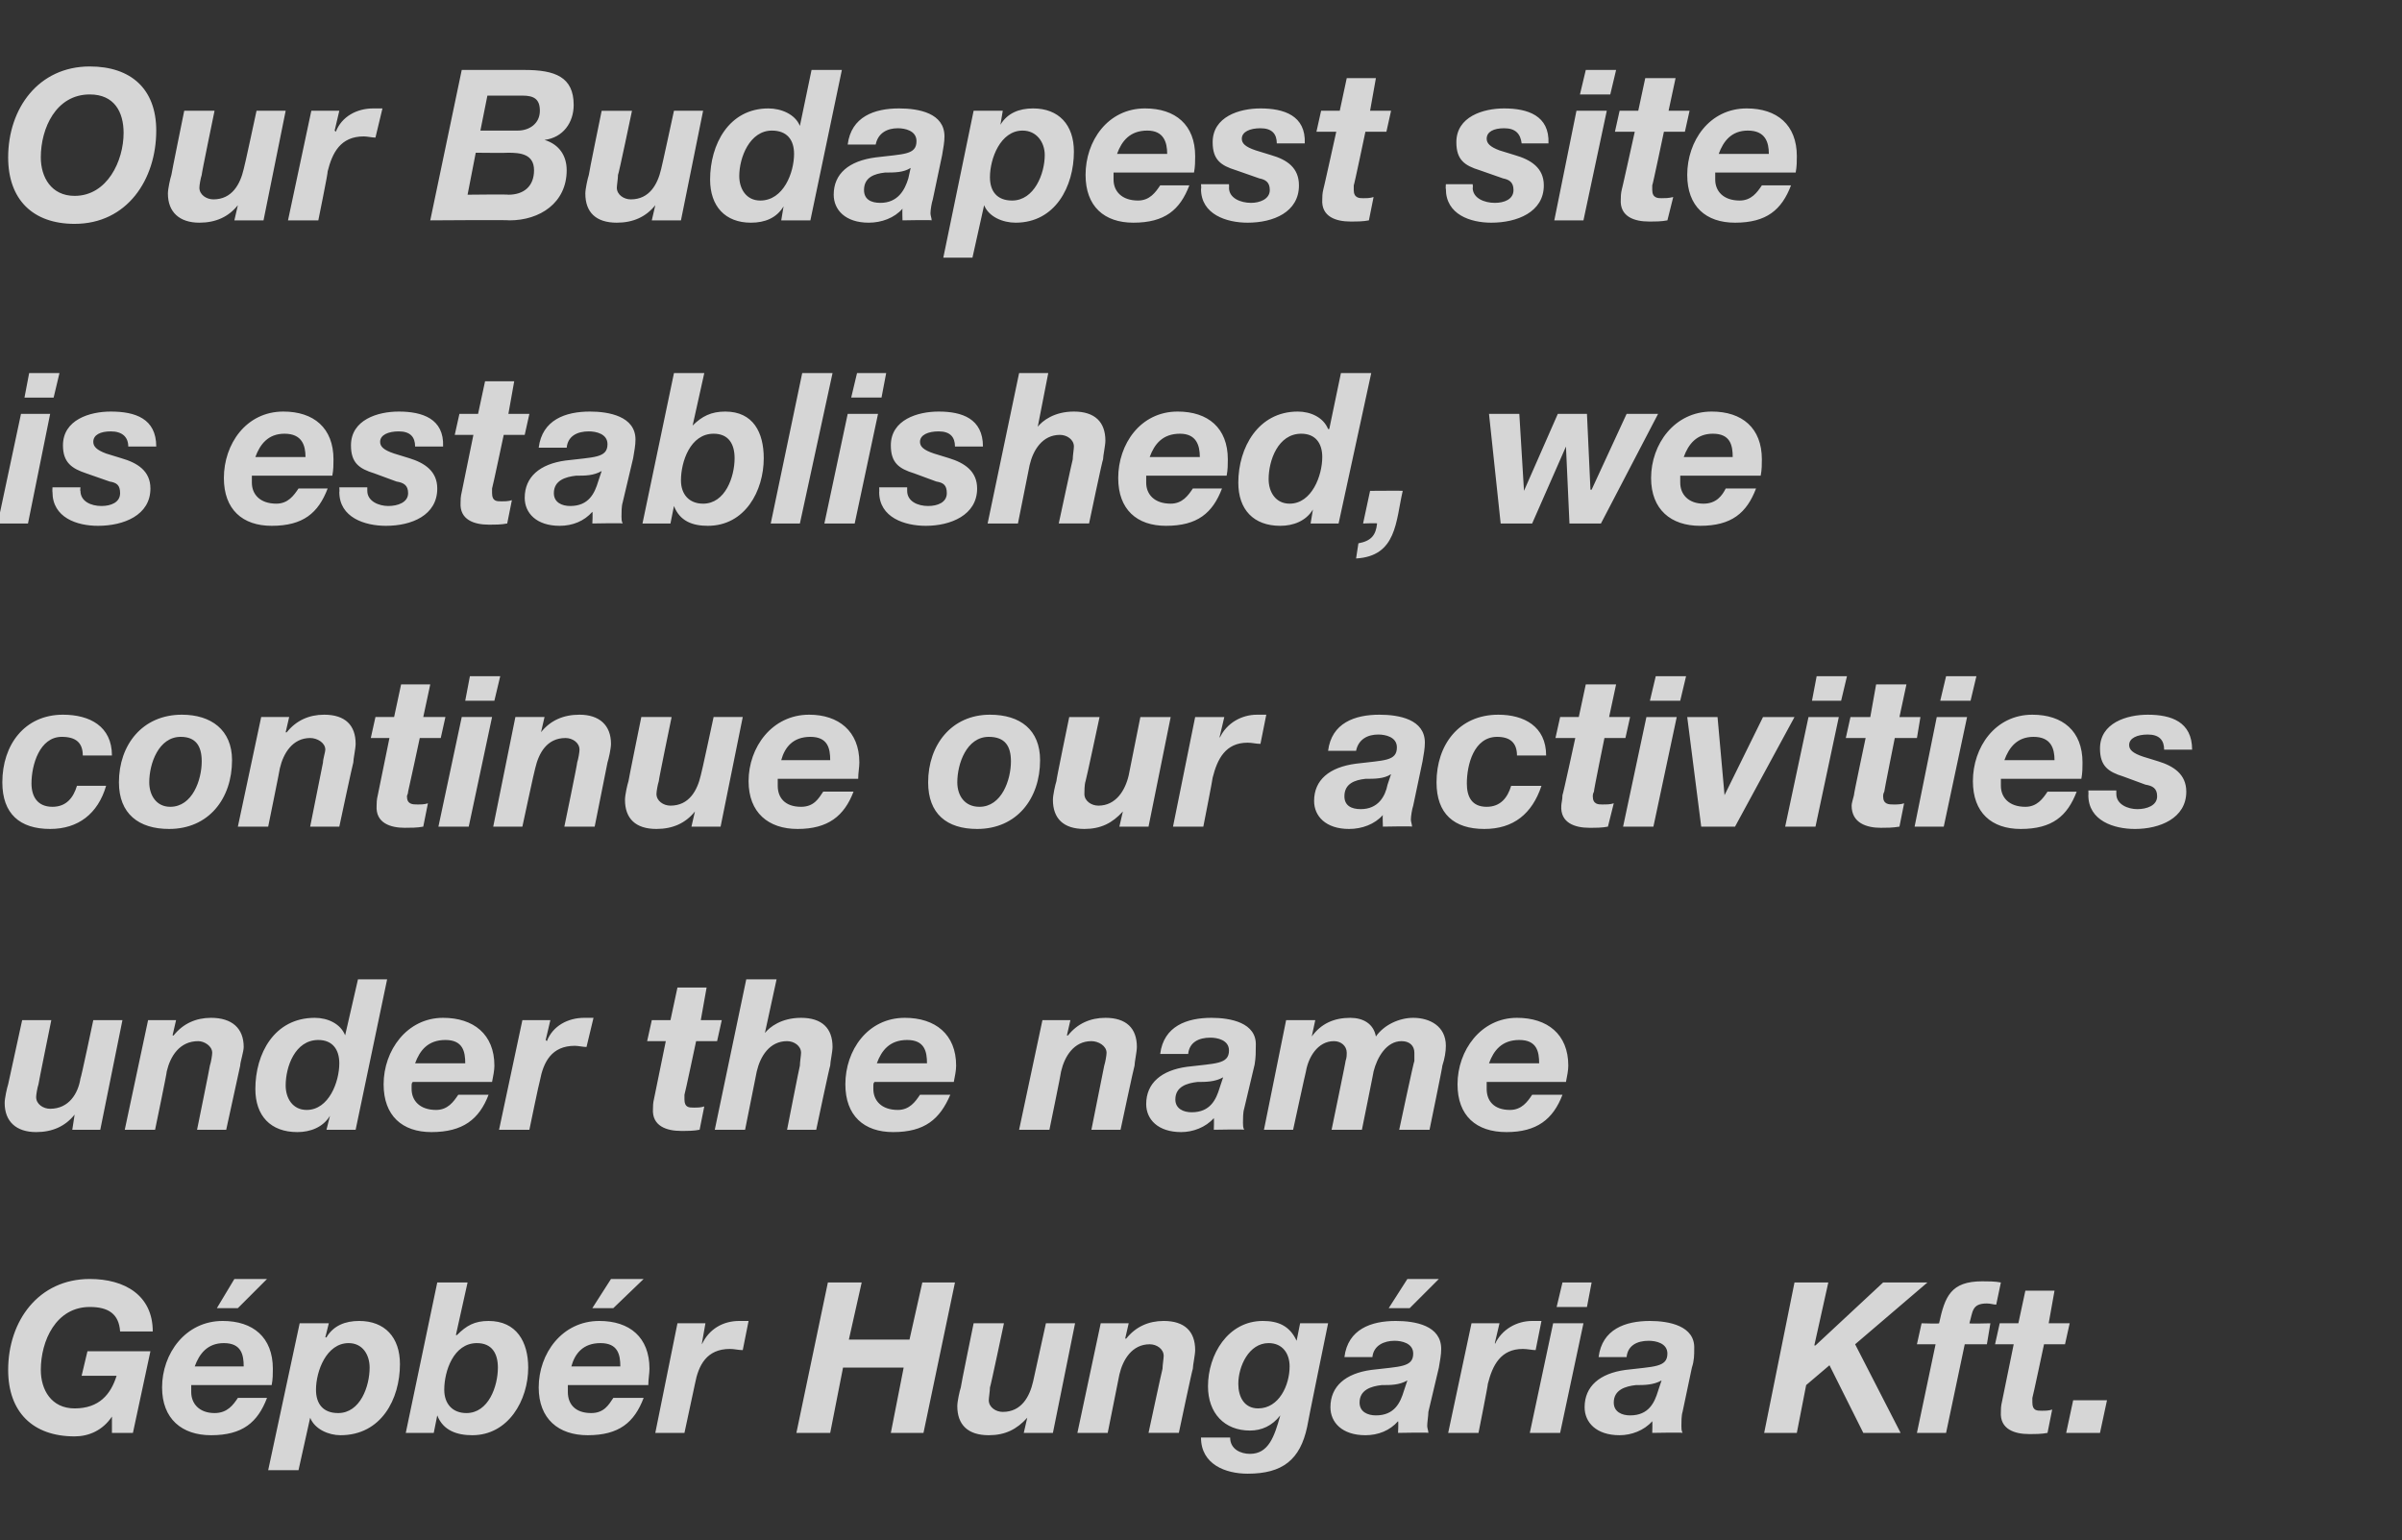 <?xml version="1.0" standalone="no"?><!DOCTYPE svg PUBLIC "-//W3C//DTD SVG 1.1//EN" "http://www.w3.org/Graphics/SVG/1.1/DTD/svg11.dtd"><svg xmlns="http://www.w3.org/2000/svg" version="1.1" width="206px" height="132.1px" viewBox="0 -6 206 132.1" style="top:-6px"><rect x="0" y="-6" width="206" height="132.1" fill="#333333" stroke="none"/><desc>Our Budapest site is established, we continue our activities under the name G pb r Hung ria Kft.</desc><defs/><g id="Polygon51429"><path d="m9.6 116.9h1.8l1.5-7H7.5L7 112h3c-.5 1.6-1.5 2.8-3.6 2.8c-2 0-2.9-1.6-2.9-3.3c0-2.5 1.3-5.4 4.2-5.4c1.6 0 2.5.6 2.6 2.1h2.8c0-3.1-2.4-4.5-5.4-4.5c-4.4 0-7 3.6-7 7.8c0 3.6 2.1 5.7 5.7 5.7c1.2 0 2.4-.5 3.2-1.7c.01.04 0 0 0 0v1.4zm7.1-5.7c.4-1.1 1.1-2 2.5-2c1.5 0 1.7 1 1.7 2h-4.2zm6.6 1.6c.1-.5.1-1 .1-1.4c0-2.7-1.7-4.1-4.3-4.1c-3.2 0-5.2 2.8-5.2 5.7c0 2.7 1.7 4.1 4.2 4.1c2.7 0 4-1.1 4.8-3.2h-2.5c-.4.6-.9 1.3-2 1.3c-1.3 0-2-.8-2-1.8v-.6h6.9zm-.4-9.1h-2.8l-1.5 2.5h1.8l2.5-2.5zm.1 16.4h2.6l1-4.5s.03.01 0 0c.4 1 1.6 1.5 2.6 1.5c3.5 0 5.1-3.1 5.1-6.1c0-2.3-1.3-3.7-3.5-3.7c-1.2 0-2.2.4-2.8 1.4c-.02.03-.1 0-.1 0l.3-1.2h-2.5L23 120.1zm8.7-8.8c0 1.6-.8 3.9-2.7 3.9c-1.3 0-1.9-.8-1.9-2c0-1.6.9-4 2.8-4c1.2 0 1.8 1 1.8 2.1zm3.1 5.6h2.4l.3-1.5s.04-.01 0 0c.5 1.3 1.7 1.7 3 1.7c3.1 0 4.8-3 4.8-5.8c0-2.2-1-4-3.4-4c-1.2 0-1.9.4-2.7 1.2c-.02.04-.1 0-.1 0l1-4.5h-2.6l-2.7 12.9zm7.9-5.6c0 1.6-.8 3.9-2.7 3.9c-1.2 0-1.9-.8-1.9-2c0-1.6.8-4 2.8-4c1.3 0 1.8.9 1.8 2.1zm6.3-.1c.3-1.1 1-2 2.5-2c1.5 0 1.7 1 1.7 2H49zm6.6 1.6c0-.5.1-1 .1-1.4c0-2.7-1.7-4.1-4.3-4.1c-3.2 0-5.2 2.8-5.2 5.7c0 2.7 1.7 4.1 4.2 4.1c2.7 0 4-1.1 4.8-3.2h-2.6c-.4.6-.8 1.3-1.9 1.3c-1.4 0-2-.8-2-1.8v-.6h6.9zm-.4-9.1h-2.8l-1.6 2.5h1.8l2.6-2.5zm1 13.2h2.5l.9-4.2c.3-1.6 1-3 3-3c.4 0 .7.1 1.1.1l.5-2.5h-.8c-1.4 0-2.6.7-3.2 2v-.1l.3-1.7h-2.4l-1.9 9.4zm12.1 0h2.9l1.1-5.6h5.2l-1.1 5.6h2.8l2.7-12.9h-2.8l-1.1 4.9h-5.2l1.1-4.9H71l-2.7 12.9zm23.9-9.4h-2.5l-1.1 5c-.3 1.3-1 2.6-2.6 2.6c-.6 0-1.2-.4-1.2-1c0-.2.1-.8.1-1.1c.04 0 1.2-5.5 1.2-5.5h-2.6s-1.13 5.5-1.1 5.5c-.1.3-.3 1.2-.3 1.6c0 1.6.9 2.5 2.7 2.5c1.4 0 2.4-.5 3.3-1.5c-.03-.04 0 0 0 0l-.3 1.3h2.5l1.9-9.4zm.2 9.4h2.6l1-5c.3-1.3 1.1-2.6 2.6-2.6c.6 0 1.2.4 1.2 1c0 .2-.1.8-.1 1.1c-.02 0-1.2 5.5-1.2 5.5h2.6s1.16-5.5 1.2-5.5c0-.3.2-1.2.2-1.6c0-1.6-.9-2.5-2.7-2.5c-1.3 0-2.4.5-3.2 1.5c-.05.04-.1 0-.1 0l.3-1.3h-2.4l-2 9.4zm21.5-9.4h-2.4l-.3 1.5s-.04-.03 0 0c-.6-1.3-1.6-1.7-2.9-1.7c-3 0-4.7 2.9-4.7 5.6c0 2.3 1.4 3.8 3.6 3.8c1 0 1.9-.4 2.6-1.3c-.5 1.8-1 3.3-2.6 3.3c-.8 0-1.7-.4-1.7-1.4H103c0 2.3 2.1 3.1 4 3.1c3 0 4.5-1.2 5.1-4c-.02-.03 1.8-8.9 1.8-8.9zm-3.3 3.7c0 1.6-.9 3.6-2.7 3.6c-1.2 0-1.7-1-1.7-2.1c0-1.5.9-3.5 2.6-3.5c1.2 0 1.8.9 1.8 2zm7.1-.8c.1-1 1-1.4 1.9-1.4c.6 0 1.6.2 1.6 1.1c0 1.2-1.2 1.1-3.6 1.4c-2.2.3-3.5 1.4-3.5 3.2c0 1.3 1 2.4 3 2.4c1.1 0 2.1-.4 2.8-1.2c.05.03 0 1 0 1c0 0 2.6-.05 2.6 0c0-.2-.1-.4-.1-.6c0-.3.1-.9.1-1.2l.9-3.8c.1-.6.2-1.1.2-1.6c0-2-2.2-2.4-3.9-2.4c-2.1 0-4.1.7-4.4 3.1h2.4zm2.7 2.9c-.3 1-.8 2.1-2.4 2.1c-.7 0-1.4-.3-1.4-1.1c0-1.1 1-1.4 1.9-1.5c.8 0 1.5 0 2.2-.4l-.3.9zm3-9.6h-2.7l-1.6 2.5h1.8l2.5-2.5zm.8 13.2h2.6s.83-4.17.8-4.2c.4-1.6 1.1-3 3-3c.4 0 .8.1 1.1.1l.5-2.5h-.8c-1.3 0-2.6.7-3.2 2c.04-.04 0-.1 0-.1l.4-1.7h-2.4l-2 9.4zm12.3-12.9H134l-.5 2.1h2.6l.4-2.1zm-5.3 12.9h2.6l2-9.4h-2.6l-2 9.4zm8.3-6.5c.1-1 .9-1.4 1.9-1.4c.6 0 1.6.2 1.6 1.1c0 1.2-1.2 1.1-3.6 1.4c-2.2.3-3.5 1.4-3.5 3.2c0 1.3 1 2.4 3 2.4c1 0 2.1-.4 2.8-1.2c.03.03 0 1 0 1c0 0 2.59-.05 2.6 0c-.1-.2-.1-.4-.1-.6c0-.3 0-.9.1-1.2l.8-3.8c.2-.6.2-1.1.2-1.6c.1-2-2.2-2.4-3.8-2.4c-2.1 0-4.1.7-4.4 3.1h2.4zm2.7 2.9c-.3 1-.8 2.1-2.4 2.1c-.7 0-1.4-.3-1.4-1.1c0-1.1 1-1.4 1.9-1.5c.7 0 1.5 0 2.2-.4l-.3.9zm9.1 3.6h2.8l.8-4.1l2-1.7l2.9 5.8h3.2l-3.9-7.6l6.2-5.3h-3.8l-5.8 5.4h-.1l1.2-5.4h-2.9l-2.6 12.9zm13.1 0h2.5l1.6-7.6h1.9l.3-1.8s-1.8.05-1.8 0c.3-1 .2-1.7 1.5-1.7c.3 0 .6.1.8.1l.4-1.9c-.5-.1-1.1-.1-1.6-.1c-2.7 0-3.2 1.3-3.7 3.6c.04.05-1.5 0-1.5 0l-.4 1.8h1.6l-1.6 7.6zm11.8-12.2h-2.5l-.6 2.8h-1.6l-.4 1.8h1.6l-1 4.9c-.1.4-.1.7-.1.9c-.1 1.5 1.2 1.9 2.4 1.9c.6 0 1.1 0 1.6-.1l.4-2c-.3.1-.6.1-.9.1c-.4 0-.8 0-.8-.7v-.4c.03-.02 1-4.6 1-4.6h1.8l.4-1.8h-1.8l.5-2.8zm1 12.2h2.9l.6-2.8h-2.9l-.6 2.8z" stroke="none" fill="#fff" fill-opacity="0.8"/></g><g id="Polygon51428"><path d="m10.5 81.5H8s-1.05 5-1.1 5c-.2 1.3-1 2.6-2.6 2.6c-.6 0-1.2-.4-1.2-1c0-.2.1-.8.2-1.1c-.02 0 1.1-5.5 1.1-5.5H1.9L.7 87c-.1.3-.3 1.2-.3 1.6c0 1.6 1 2.5 2.7 2.5c1.4 0 2.5-.5 3.3-1.5c.01-.04 0 0 0 0l-.2 1.3h2.4l1.9-9.4zm.2 9.4h2.6s1.04-5 1-5c.3-1.3 1.1-2.6 2.7-2.6c.5 0 1.2.4 1.2 1c0 .2-.1.8-.2 1.1c.02 0-1.1 5.5-1.1 5.5h2.5l1.2-5.5c0-.3.3-1.2.3-1.6c0-1.6-1-2.5-2.8-2.5c-1.3 0-2.4.5-3.2 1.5c-.02.04-.1 0-.1 0l.3-1.3h-2.4l-2 9.4zm18.4-5.7c0 1.6-.9 4-2.8 4c-1.2 0-1.8-1-1.8-2.1c0-1.6.8-3.9 2.8-3.9c1.2 0 1.8.8 1.8 2zM28 90.9h2.5L33.2 78h-2.5l-1.1 4.8s0-.01 0 0c-.4-1-1.5-1.5-2.6-1.5c-3.5 0-5.1 3.1-5.1 6.1c0 2.3 1.3 3.7 3.6 3.7c1.1 0 2.2-.4 2.8-1.4c-.05-.04 0 0 0 0l-.3 1.2zm7.6-5.7c.4-1.1 1.1-2 2.6-2c1.5 0 1.7 1 1.7 2h-4.3zm6.6 1.6c.1-.5.2-1 .2-1.4c0-2.7-1.8-4.1-4.4-4.1c-3.1 0-5.1 2.8-5.1 5.7c0 2.7 1.6 4.1 4.1 4.1c2.7 0 4.1-1.1 4.9-3.2h-2.6c-.4.6-.9 1.3-1.9 1.3c-1.4 0-2.1-.8-2.1-1.8v-.3c0-.1 0-.2.1-.3h6.8zm.6 4.1h2.6s.86-4.17.9-4.2c.3-1.6 1-3 3-3c.3 0 .7.1 1 .1l.6-2.5h-.8c-1.4 0-2.7.7-3.2 2l-.1-.1l.4-1.7h-2.4l-2 9.4zm17.8-12.2h-2.5l-.6 2.8h-1.6l-.4 1.8h1.6l-1 4.9c-.1.4-.1.7-.1.9c-.1 1.5 1.2 1.9 2.4 1.9c.6 0 1.1 0 1.6-.1l.4-2c-.3.1-.6.1-.9.1c-.4 0-.8 0-.8-.7v-.4c.03-.02 1-4.6 1-4.6h1.8l.4-1.8h-1.8l.5-2.8zm.7 12.2h2.6l1-5c.3-1.3 1.1-2.6 2.6-2.6c.6 0 1.2.4 1.2 1c0 .2-.1.8-.1 1.1c-.02 0-1.1 5.5-1.1 5.5h2.5s1.16-5.5 1.2-5.5c0-.3.2-1.2.2-1.6c0-1.6-.9-2.5-2.7-2.5c-1.7 0-2.7.8-3.1 1.3c.03.03 0 0 0 0l1-4.6H64l-2.7 12.9zm13.9-5.7c.4-1.1 1.1-2 2.6-2c1.5 0 1.7 1 1.7 2h-4.3zm6.6 1.6c.1-.5.2-1 .2-1.4c0-2.7-1.8-4.1-4.4-4.1c-3.2 0-5.1 2.8-5.1 5.7c0 2.7 1.6 4.1 4.1 4.1c2.7 0 4-1.1 4.9-3.2h-2.6c-.4.6-.9 1.3-1.9 1.3c-1.4 0-2.1-.8-2.1-1.8v-.3c0-.1 0-.2.1-.3h6.8zm5.6 4.1h2.6s1.03-5 1-5c.3-1.3 1.1-2.6 2.6-2.6c.6 0 1.3.4 1.3 1c0 .2-.1.8-.2 1.1l-1.1 5.5h2.5s1.17-5.5 1.2-5.5c0-.3.2-1.2.2-1.6c0-1.6-.9-2.5-2.7-2.5c-1.3 0-2.4.5-3.2 1.5c-.03.04-.1 0-.1 0l.3-1.3h-2.4l-2 9.4zm14.5-6.5c.1-1 .9-1.4 1.9-1.4c.6 0 1.6.2 1.6 1.1c0 1.2-1.2 1.1-3.6 1.4c-2.2.3-3.5 1.4-3.5 3.2c0 1.3 1 2.4 3 2.4c1 0 2.1-.4 2.8-1.2c.03.03 0 1 0 1c0 0 2.59-.05 2.6 0c-.1-.2-.1-.4-.1-.6c0-.3 0-.9.1-1.2l.9-3.8c.1-.6.1-1.1.1-1.6c.1-2-2.2-2.4-3.8-2.4c-2.1 0-4.1.7-4.4 3.1h2.4zm2.7 2.9c-.3 1-.8 2.1-2.4 2.1c-.7 0-1.4-.3-1.4-1.1c0-1.1 1-1.4 1.9-1.5c.7 0 1.5 0 2.2-.4l-.3.9zm3.8 3.6h2.5s1.09-5.03 1.1-5c.2-1.2 1-2.6 2.4-2.6c.6 0 1.1.4 1.1 1c0 .2 0 .4-.1.7c.03-.03-1.2 5.9-1.2 5.9h2.6s1.02-5.03 1-5c.3-1.2 1.1-2.6 2.4-2.6c.7 0 1.1.4 1.1 1v.7c-.04-.03-1.3 5.9-1.3 5.9h2.6s1.14-5.52 1.1-5.5c.2-.6.3-1.2.3-1.7c0-1.7-1.4-2.4-2.8-2.4c-1.2 0-2.5.6-3.2 1.6c-.2-1.1-1.1-1.6-2.2-1.6c-1.4 0-2.5.5-3.3 1.6c.03-.04 0 0 0 0l.3-1.4h-2.5l-1.9 9.4zm19.3-5.7c.4-1.1 1.1-2 2.6-2c1.5 0 1.7 1 1.7 2h-4.3zm6.6 1.6c.1-.5.2-1 .2-1.4c0-2.7-1.8-4.1-4.4-4.1c-3.1 0-5.1 2.8-5.1 5.7c0 2.7 1.6 4.1 4.2 4.1c2.6 0 4-1.1 4.8-3.2h-2.6c-.4.6-.9 1.3-1.9 1.3c-1.4 0-2-.8-2-1.8v-.6h6.8z" stroke="none" fill="#fff" fill-opacity="0.8"/></g><g id="Polygon51427"><path d="m9.6 58.8c0-2.5-1.9-3.5-4.2-3.5c-3.3 0-5.2 2.6-5.2 5.8c0 2.7 1.5 4 4.1 4c2.4 0 4.1-1.3 4.8-3.7H6.6c-.3 1-.9 1.8-2.1 1.8c-1.3 0-1.8-.9-1.8-2c0-1.6.7-4 2.6-4c1.2 0 1.8.5 1.8 1.6h2.5zm5.9-1.6c1.3 0 1.8.8 1.8 2.1c0 1.6-.8 3.9-2.7 3.9c-1.2 0-1.8-1-1.8-2.1c0-1.6.8-3.9 2.7-3.9zm-1 7.9c3.4 0 5.4-2.6 5.4-5.9c0-2.6-1.8-3.9-4.3-3.9c-3.4 0-5.4 2.6-5.4 5.8c0 2.7 1.7 4 4.3 4zm5.9-.2h2.6s1.02-5 1-5c.3-1.3 1.1-2.6 2.6-2.6c.6 0 1.3.4 1.3 1c0 .2-.2.8-.2 1.1l-1.1 5.5h2.5s1.17-5.5 1.2-5.5c0-.3.2-1.2.2-1.6c0-1.6-.9-2.5-2.7-2.5c-1.3 0-2.4.5-3.2 1.5c-.04.04-.1 0-.1 0l.3-1.3h-2.4l-2 9.4zm16.5-12.2h-2.5l-.6 2.8h-1.6l-.4 1.8h1.6l-1 4.9c-.1.4-.1.7-.1.9c-.1 1.5 1.2 1.9 2.4 1.9c.5 0 1.1 0 1.6-.1l.4-2c-.3.1-.6.1-.9.1c-.4 0-.9 0-.9-.7c0-.1.1-.2.1-.4c.02-.02 1-4.6 1-4.6h1.8l.4-1.8h-1.9l.6-2.8zm6-.7h-2.6l-.4 2.1h2.5l.5-2.1zm-5.3 12.9h2.6l2-9.4h-2.6l-2 9.4zm4.7 0h2.5s1.07-5 1.1-5c.3-1.3 1-2.6 2.6-2.6c.6 0 1.2.4 1.2 1c0 .2-.1.8-.2 1.1c.04 0-1.1 5.5-1.1 5.5h2.6l1.1-5.5c.1-.3.3-1.2.3-1.6c0-1.6-1-2.5-2.7-2.5c-1.4 0-2.5.5-3.3 1.5c.01.04 0 0 0 0l.3-1.3h-2.5l-1.9 9.4zm21.4-9.4h-2.5s-1.07 5-1.1 5c-.3 1.3-1 2.6-2.6 2.6c-.6 0-1.2-.4-1.2-1c0-.2.1-.8.2-1.1c-.04 0 1.1-5.5 1.1-5.5H55S53.88 61 53.9 61c-.1.3-.3 1.2-.3 1.6c0 1.6.9 2.5 2.7 2.5c1.4 0 2.5-.5 3.3-1.5c-.01-.04 0 0 0 0l-.3 1.3h2.5l1.9-9.4zm3.3 3.7c.3-1.1 1-2 2.5-2c1.5 0 1.7 1 1.7 2H67zm6.6 1.6c0-.5.1-1 .1-1.4c0-2.7-1.8-4.1-4.3-4.1c-3.2 0-5.2 2.8-5.2 5.7c0 2.7 1.7 4.1 4.2 4.1c2.6 0 4-1.1 4.8-3.2h-2.6c-.4.6-.8 1.3-1.9 1.3c-1.4 0-2-.8-2-1.8v-.6h6.9zm11.2-3.6c1.4 0 1.9.8 1.9 2.1c0 1.6-.8 3.9-2.7 3.9c-1.3 0-1.9-1-1.9-2.1c0-1.6.8-3.9 2.7-3.9zm-1 7.9c3.4 0 5.4-2.6 5.4-5.9c0-2.6-1.7-3.9-4.3-3.9c-3.3 0-5.3 2.6-5.3 5.8c0 2.7 1.6 4 4.2 4zm16.6-9.6h-2.6l-1 5c-.3 1.3-1.1 2.6-2.6 2.6c-.6 0-1.2-.4-1.2-1c0-.2 0-.8.1-1.1c.03 0 1.2-5.5 1.2-5.5h-2.6S90.56 61 90.6 61c-.1.3-.3 1.2-.3 1.6c0 1.6.9 2.5 2.7 2.5c1.4 0 2.4-.5 3.3-1.5c-.04-.04 0 0 0 0l-.3 1.3h2.5l1.9-9.4zm.2 9.4h2.6s.82-4.17.8-4.2c.4-1.6 1.1-3 3-3c.4 0 .7.1 1.1.1l.5-2.5h-.8c-1.3 0-2.6.7-3.2 2c.03-.04 0-.1 0-.1l.4-1.7h-2.5l-1.9 9.4zm15.7-6.5c.2-1 1-1.4 1.9-1.4c.6 0 1.6.2 1.6 1.1c0 1.2-1.1 1.1-3.5 1.4c-2.3.3-3.6 1.4-3.6 3.2c0 1.3 1 2.4 3 2.4c1.1 0 2.2-.4 2.9-1.2c-.04.03 0 1 0 1c0 0 2.52-.05 2.5 0c0-.2-.1-.4-.1-.6c0-.3.1-.9.2-1.2l.8-3.8c.1-.6.2-1.1.2-1.6c0-2-2.2-2.4-3.9-2.4c-2.1 0-4.1.7-4.4 3.1h2.4zm2.7 2.9c-.2 1-.8 2.1-2.3 2.1c-.8 0-1.4-.3-1.4-1.1c0-1.1.9-1.4 1.8-1.5c.8 0 1.6 0 2.2-.4l-.3.9zm13.6-2.5c0-2.5-1.9-3.5-4.1-3.5c-3.4 0-5.3 2.6-5.3 5.8c0 2.7 1.5 4 4.1 4c2.5 0 4.1-1.3 4.9-3.7h-2.6c-.3 1-.9 1.8-2.1 1.8c-1.3 0-1.7-.9-1.7-2c0-1.6.6-4 2.6-4c1.1 0 1.7.5 1.7 1.6h2.5zm6-6.1H136l-.6 2.8h-1.6l-.4 1.8h1.7s-1.07 4.94-1.1 4.9c0 .4-.1.7-.1.9c-.1 1.5 1.2 1.9 2.4 1.9c.6 0 1.1 0 1.6-.1l.5-2c-.3.1-.6.1-1 .1c-.3 0-.8 0-.8-.7c0-.1 0-.2.1-.4c-.04-.02.9-4.6.9-4.6h1.8l.4-1.8H138l.6-2.8zm6-.7H142l-.5 2.1h2.6l.5-2.1zm-5.4 12.9h2.6l2-9.4h-2.6l-2 9.4zm14.7-9.4h-2.7l-3.3 6.7l-.6-6.7h-2.6l1.2 9.4h2.9l5.1-9.4zm4.5-3.5h-2.6l-.4 2.1h2.5l.5-2.1zm-5.3 12.9h2.6l2-9.4h-2.6l-2 9.4zm10.4-12.2h-2.6l-.5 2.8h-1.7l-.4 1.8h1.7s-1.05 4.94-1 4.9c-.1.4-.2.7-.2.9c0 1.5 1.3 1.9 2.5 1.9c.5 0 1 0 1.6-.1l.4-2c-.3.1-.6.1-.9.1c-.4 0-.9 0-.9-.7c0-.1 0-.2.1-.4c-.02-.02.9-4.6.9-4.6h1.9l.3-1.8h-1.8l.6-2.8zm6-.7h-2.6l-.5 2.1h2.6l.5-2.1zm-5.3 12.9h2.5l2-9.4h-2.6l-1.9 9.4zm7.7-5.7c.4-1.1 1.1-2 2.5-2c1.5 0 1.8 1 1.8 2h-4.3zm6.6 1.6c.1-.5.1-1 .1-1.4c0-2.7-1.7-4.1-4.3-4.1c-3.2 0-5.1 2.8-5.1 5.7c0 2.7 1.6 4.1 4.1 4.1c2.7 0 4-1.1 4.8-3.2h-2.5c-.4.6-.9 1.3-1.9 1.3c-1.4 0-2.1-.8-2.1-1.8v-.6h6.9zm9.5-2.5c0-2.4-1.8-3-3.8-3c-1.8 0-4.1.7-4.1 2.9c0 1.5.7 2 2 2.4l1.9.7c.6.1 1 .3 1 1c0 .8-.9 1.1-1.7 1.1c-.8 0-1.8-.4-1.8-1.3v-.3h-2.4s.02.41 0 .4c0 2.2 2.2 2.9 4 2.9c2.1 0 4.4-.9 4.4-3.2c0-1.5-1.1-2.2-2.4-2.6l-1.3-.4c-.9-.3-1.2-.6-1.2-1c0-.6.7-.9 1.6-.9c1 0 1.4.5 1.4 1.3h2.4z" stroke="none" fill="#fff" fill-opacity="0.8"/></g><g id="Polygon51426"><path d="m5.1 26H2.5l-.4 2.1h2.5l.5-2.1zM-.2 38.9h2.6l1.9-9.4H1.8l-2 9.4zm13.6-6.6c0-2.4-1.8-3-3.9-3c-1.8 0-4.1.7-4.1 2.9c0 1.5.8 2 2 2.4l2 .7c.6.1.9.3.9 1c0 .8-.8 1.1-1.6 1.1c-.9 0-1.8-.4-1.8-1.3c-.04.03 0-.3 0-.3H4.5s-.02.41 0 .4c0 2.2 2.1 2.9 3.9 2.9c2.2 0 4.5-.9 4.5-3.2c0-1.5-1.1-2.2-2.5-2.6l-1.3-.4c-.8-.3-1.1-.6-1.1-1c0-.6.6-.9 1.5-.9c1 0 1.5.5 1.5 1.3h2.4zm8.5.9c.4-1.1 1.1-2 2.5-2c1.5 0 1.8 1 1.8 2h-4.3zm6.6 1.6c.1-.5.1-1 .1-1.4c0-2.7-1.7-4.1-4.3-4.1c-3.2 0-5.1 2.8-5.1 5.7c0 2.7 1.6 4.1 4.1 4.1c2.7 0 4-1.1 4.8-3.2h-2.5c-.4.6-.9 1.3-1.9 1.3c-1.4 0-2.1-.8-2.1-1.8v-.6h6.9zm9.5-2.5c.1-2.4-1.8-3-3.8-3c-1.8 0-4.1.7-4.1 2.9c0 1.5.7 2 2 2.4l1.9.7c.6.1 1 .3 1 1c0 .8-.9 1.1-1.7 1.1c-.8 0-1.8-.4-1.8-1.3v-.3h-2.4s.03.41 0 .4c0 2.2 2.2 2.9 4 2.9c2.2 0 4.4-.9 4.4-3.2c0-1.5-1.1-2.2-2.4-2.6l-1.3-.4c-.9-.3-1.2-.6-1.2-1c0-.6.7-.9 1.6-.9c1 0 1.4.5 1.4 1.3h2.4zm6.1-5.6h-2.5l-.6 2.8h-1.6l-.4 1.8h1.6l-1 4.9c-.1.4-.1.7-.1.9c-.1 1.5 1.2 1.9 2.4 1.9c.6 0 1.1 0 1.6-.1l.4-2c-.3.1-.6.1-.9.1c-.4 0-.8 0-.8-.7v-.4c.03-.02 1-4.6 1-4.6h1.8l.4-1.8h-1.8l.5-2.8zm4.5 5.7c.1-1 .9-1.4 1.9-1.4c.6 0 1.6.2 1.6 1.1c0 1.2-1.2 1.1-3.6 1.4c-2.2.3-3.5 1.4-3.5 3.2c0 1.3 1 2.4 3 2.4c1.1 0 2.1-.4 2.8-1.2c.05.03 0 1 0 1c0 0 2.6-.05 2.6 0c-.1-.2-.1-.4-.1-.6c0-.3 0-.9.1-1.2l.9-3.8c.1-.6.2-1.1.2-1.6c0-2-2.3-2.4-3.9-2.4c-2.1 0-4.1.7-4.4 3.1h2.4zm2.7 2.9c-.3 1-.8 2.1-2.4 2.1c-.7 0-1.4-.3-1.4-1.1c0-1.1 1-1.4 1.9-1.5c.8 0 1.5 0 2.2-.4l-.3.9zm3.8 3.6h2.4l.3-1.5s0-.01 0 0c.5 1.3 1.6 1.7 2.9 1.7c3.2 0 4.8-3 4.8-5.8c0-2.2-.9-4-3.3-4c-1.2 0-2 .4-2.8 1.2c.04.04 0 0 0 0l1-4.5h-2.6l-2.7 12.9zm7.9-5.6c0 1.6-.8 3.9-2.7 3.9c-1.2 0-1.9-.8-1.9-2c0-1.6.8-4 2.8-4c1.3 0 1.8.9 1.8 2.1zm3.1 5.6h2.5L71.4 26h-2.6l-2.7 12.9zM76 26h-2.5l-.5 2.1h2.6L76 26zm-5.3 12.9h2.6l2-9.4h-2.6l-2 9.4zm13.6-6.6c0-2.4-1.8-3-3.8-3c-1.8 0-4.1.7-4.1 2.9c0 1.5.7 2 2 2.4l1.9.7c.6.1.9.3.9 1c0 .8-.8 1.1-1.6 1.1c-.9 0-1.8-.4-1.8-1.3v-.3h-2.4s.02.41 0 .4c0 2.2 2.2 2.9 4 2.9c2.1 0 4.4-.9 4.4-3.2c0-1.5-1.1-2.2-2.4-2.6l-1.3-.4c-.9-.3-1.2-.6-1.2-1c0-.6.7-.9 1.6-.9c1 0 1.4.5 1.4 1.3h2.4zm.4 6.6h2.6l1-5c.3-1.3 1.1-2.6 2.6-2.6c.6 0 1.2.4 1.2 1c0 .2-.1.8-.1 1.1c-.02 0-1.2 5.5-1.2 5.5h2.6s1.15-5.5 1.2-5.5c0-.3.2-1.2.2-1.6c0-1.6-.9-2.5-2.7-2.5c-1.7 0-2.7.8-3.1 1.3c.03.03 0 0 0 0l.9-4.6h-2.5l-2.7 12.9zm13.9-5.7c.4-1.1 1.1-2 2.6-2c1.4 0 1.7 1 1.7 2h-4.3zm6.6 1.6c.1-.5.1-1 .1-1.4c0-2.7-1.7-4.1-4.3-4.1c-3.2 0-5.1 2.8-5.1 5.7c0 2.7 1.6 4.1 4.1 4.1c2.7 0 4-1.1 4.8-3.2h-2.5c-.4.6-.9 1.3-1.9 1.3c-1.4 0-2.1-.8-2.1-1.8v-.6h6.9zm8.2-1.6c0 1.6-.9 4-2.8 4c-1.2 0-1.8-1-1.8-2.1c0-1.6.8-3.9 2.8-3.9c1.2 0 1.8.8 1.8 2zm-1 5.7h2.4l2.8-12.9H115l-1 4.8h-.1c-.4-1-1.5-1.5-2.6-1.5c-3.4 0-5.1 3.1-5.1 6.1c0 2.3 1.3 3.7 3.6 3.7c1.1 0 2.2-.4 2.8-1.4c-.02-.04 0 0 0 0l-.2 1.2zm4.5 0s1.25-.05 1.2 0c-.1 1-.5 1.5-1.6 1.7l-.2 1.3c3.5-.2 3.4-3.2 4-5.8c.03-.02-2.8 0-2.8 0l-.6 2.8zm25.3-9.4h-2.7l-3 6.5h-.1l-.3-6.5h-2.5l-2.9 6.6l-.4-6.6h-2.6l1 9.4h2.7l2.9-6.6l.3 6.6h2.7l4.9-9.4zm2.2 3.7c.4-1.1 1.1-2 2.5-2c1.5 0 1.7 1 1.7 2h-4.2zm6.6 1.6c.1-.5.1-1 .1-1.4c0-2.7-1.7-4.1-4.3-4.1c-3.2 0-5.2 2.8-5.2 5.7c0 2.7 1.7 4.1 4.2 4.1c2.7 0 4-1.1 4.8-3.2H148c-.3.6-.8 1.3-1.9 1.3c-1.3 0-2-.8-2-1.8v-.6h6.9z" stroke="none" fill="#fff" fill-opacity="0.8"/></g><g id="Polygon51425"><path d="m6.4 13.2c4.5 0 7-3.8 7-8c0-3.6-2.2-5.5-5.7-5.5c-4.4 0-7 3.6-7 7.8c0 3.6 2.1 5.7 5.7 5.7zM7.7 2.1c2.1 0 2.9 1.5 2.9 3.3c0 2.4-1.4 5.4-4.2 5.4c-2 0-2.9-1.6-2.9-3.3c0-2.5 1.3-5.4 4.2-5.4zm16.8 1.4H22s-1.07 5-1.1 5c-.3 1.3-1 2.6-2.6 2.6c-.6 0-1.2-.4-1.2-1c0-.2.1-.8.2-1.1c-.04 0 1.1-5.5 1.1-5.5h-2.6S14.68 9 14.7 9c-.1.3-.3 1.2-.3 1.6c0 1.6 1 2.5 2.7 2.5c1.4 0 2.5-.5 3.3-1.5c-.01-.04 0 0 0 0l-.3 1.3h2.5l1.9-9.4zm.2 9.4h2.6s.85-4.17.8-4.2c.4-1.6 1.1-3 3.1-3c.3 0 .7.1 1 .1l.6-2.5h-.8c-1.4 0-2.7.7-3.2 2l-.1-.1l.4-1.7h-2.4l-2 9.4zM41.8 2.2h3c1 0 1.5.3 1.5 1.3c0 1.1-.9 1.7-1.9 1.7h-3.2l.6-3zm-4.9 10.7s6.83-.05 6.8 0c2.6 0 4.9-1.5 4.9-4.3c0-1.2-.6-2.2-1.9-2.6c1.6-.2 2.5-1.5 2.5-3c0-2.4-1.6-3-4.2-3h-5.4l-2.7 12.9zm3.9-5.8s2.79.03 2.8 0c1 0 2.2.1 2.2 1.5c0 1.4-.9 2.1-2.2 2.1c.01-.04-3.5 0-3.5 0l.7-3.6zm19.5-3.6h-2.5s-1.08 5-1.1 5c-.3 1.3-1 2.6-2.6 2.6c-.6 0-1.2-.4-1.2-1c0-.2.1-.8.1-1.1c.05 0 1.2-5.5 1.2-5.5h-2.6S50.47 9 50.5 9c-.1.3-.3 1.2-.3 1.6c0 1.6.9 2.5 2.7 2.5c1.4 0 2.5-.5 3.3-1.5c-.02-.04 0 0 0 0l-.3 1.3h2.5l1.9-9.4zm7.8 3.7c0 1.6-.9 4-2.9 4c-1.2 0-1.8-1-1.8-2.1c0-1.6.9-3.9 2.8-3.9c1.3 0 1.9.8 1.9 2zM67 12.9h2.5L72.2 0h-2.6l-1 4.8s-.04-.01 0 0c-.4-1-1.6-1.5-2.7-1.5c-3.4 0-5 3.1-5 6.1c0 2.3 1.3 3.7 3.5 3.7c1.2 0 2.2-.4 2.8-1.4c.01-.04 0 0 0 0l-.2 1.2zm8.1-6.5c.2-1 1-1.4 1.9-1.4c.6 0 1.6.2 1.6 1.1c0 1.2-1.1 1.1-3.5 1.4c-2.3.3-3.6 1.4-3.6 3.2c0 1.3 1 2.4 3 2.4c1.1 0 2.2-.4 2.9-1.2c-.03.03 0 1 0 1c0 0 2.52-.05 2.5 0c0-.2-.1-.4-.1-.6c0-.3.1-.9.2-1.2l.8-3.8c.1-.6.2-1.1.2-1.6c0-2-2.2-2.4-3.9-2.4c-2.1 0-4.1.7-4.4 3.1h2.4zm2.8 2.9c-.3 1-.9 2.1-2.4 2.1c-.8 0-1.4-.3-1.4-1.1c0-1.1.9-1.4 1.8-1.5c.8 0 1.6 0 2.2-.4l-.2.9zm3 6.8h2.5l1-4.5s.04.01 0 0c.4 1 1.6 1.5 2.7 1.5c3.4 0 5-3.1 5-6.1c0-2.3-1.3-3.7-3.5-3.7c-1.2 0-2.2.4-2.8 1.4c-.01.03 0 0 0 0l.2-1.2h-2.5l-2.6 12.6zm8.7-8.8c0 1.6-.9 3.9-2.8 3.9c-1.3 0-1.9-.8-1.9-2c0-1.6.9-4 2.8-4c1.2 0 1.9 1 1.9 2.1zm6.2-.1c.4-1.1 1.1-2 2.6-2c1.4 0 1.7 1 1.7 2h-4.3zm6.6 1.6c.1-.5.1-1 .1-1.4c0-2.7-1.7-4.1-4.3-4.1c-3.2 0-5.1 2.8-5.1 5.7c0 2.7 1.6 4.1 4.1 4.1c2.7 0 4-1.1 4.8-3.2h-2.5c-.4.6-.9 1.3-1.9 1.3c-1.4 0-2.1-.8-2.1-1.8v-.6h6.9zm9.5-2.5c.1-2.4-1.8-3-3.8-3c-1.8 0-4.1.7-4.1 2.9c0 1.5.7 2 2 2.4l2 .7c.5.1.9.3.9 1c0 .8-.9 1.1-1.6 1.1c-.9 0-1.9-.4-1.9-1.3c.02.03 0-.3 0-.3H103s.04.41 0 .4c0 2.2 2.2 2.9 4 2.9c2.2 0 4.4-.9 4.4-3.2c0-1.5-1-2.2-2.4-2.6l-1.3-.4c-.9-.3-1.2-.6-1.2-1c0-.6.7-.9 1.6-.9c1 0 1.4.5 1.4 1.3h2.4zM118 .7h-2.5l-.6 2.8h-1.6l-.4 1.8h1.7s-1.09 4.94-1.1 4.9c-.1.4-.1.7-.1.9c-.1 1.5 1.2 1.9 2.4 1.9c.6 0 1.1 0 1.6-.1l.4-2c-.3.1-.6.1-.9.1c-.3 0-.8 0-.8-.7v-.4c.04-.02 1-4.6 1-4.6h1.8l.4-1.8h-1.8l.5-2.8zm14.8 5.6c.1-2.4-1.8-3-3.8-3c-1.8 0-4.1.7-4.1 2.9c0 1.5.7 2 2 2.4l2 .7c.5.1.9.3.9 1c0 .8-.8 1.1-1.6 1.1c-.9 0-1.9-.4-1.9-1.3c.04.03 0-.3 0-.3H124s-.03.41 0 .4c0 2.2 2.1 2.9 3.9 2.9c2.2 0 4.5-.9 4.5-3.2c0-1.5-1.1-2.2-2.5-2.6l-1.3-.4c-.8-.3-1.1-.6-1.1-1c0-.6.6-.9 1.5-.9c1 0 1.4.5 1.5 1.3h2.3zm5.8-6.3H136l-.5 2.1h2.6l.5-2.1zm-5.3 12.9h2.5l2-9.4h-2.6l-1.9 9.4zM143.7.7h-2.6l-.6 2.8h-1.6l-.4 1.8h1.7s-1.09 4.94-1.1 4.9c-.1.4-.1.7-.1.9c-.1 1.5 1.2 1.9 2.4 1.9c.6 0 1.1 0 1.6-.1l.5-2c-.4.1-.7.1-1 .1c-.3 0-.8 0-.8-.7v-.4c.04-.02 1-4.6 1-4.6h1.8l.4-1.8h-1.8l.6-2.8zm3.7 6.5c.4-1.1 1.1-2 2.5-2c1.5 0 1.8 1 1.8 2h-4.3zm6.6 1.6c.1-.5.1-1 .1-1.4c0-2.7-1.7-4.1-4.3-4.1c-3.2 0-5.1 2.8-5.1 5.7c0 2.7 1.6 4.1 4.1 4.1c2.7 0 4-1.1 4.8-3.2h-2.5c-.4.6-.9 1.3-1.9 1.3c-1.4 0-2.1-.8-2.1-1.8v-.6h6.9z" stroke="none" fill="#fff" fill-opacity="0.8"/></g></svg>